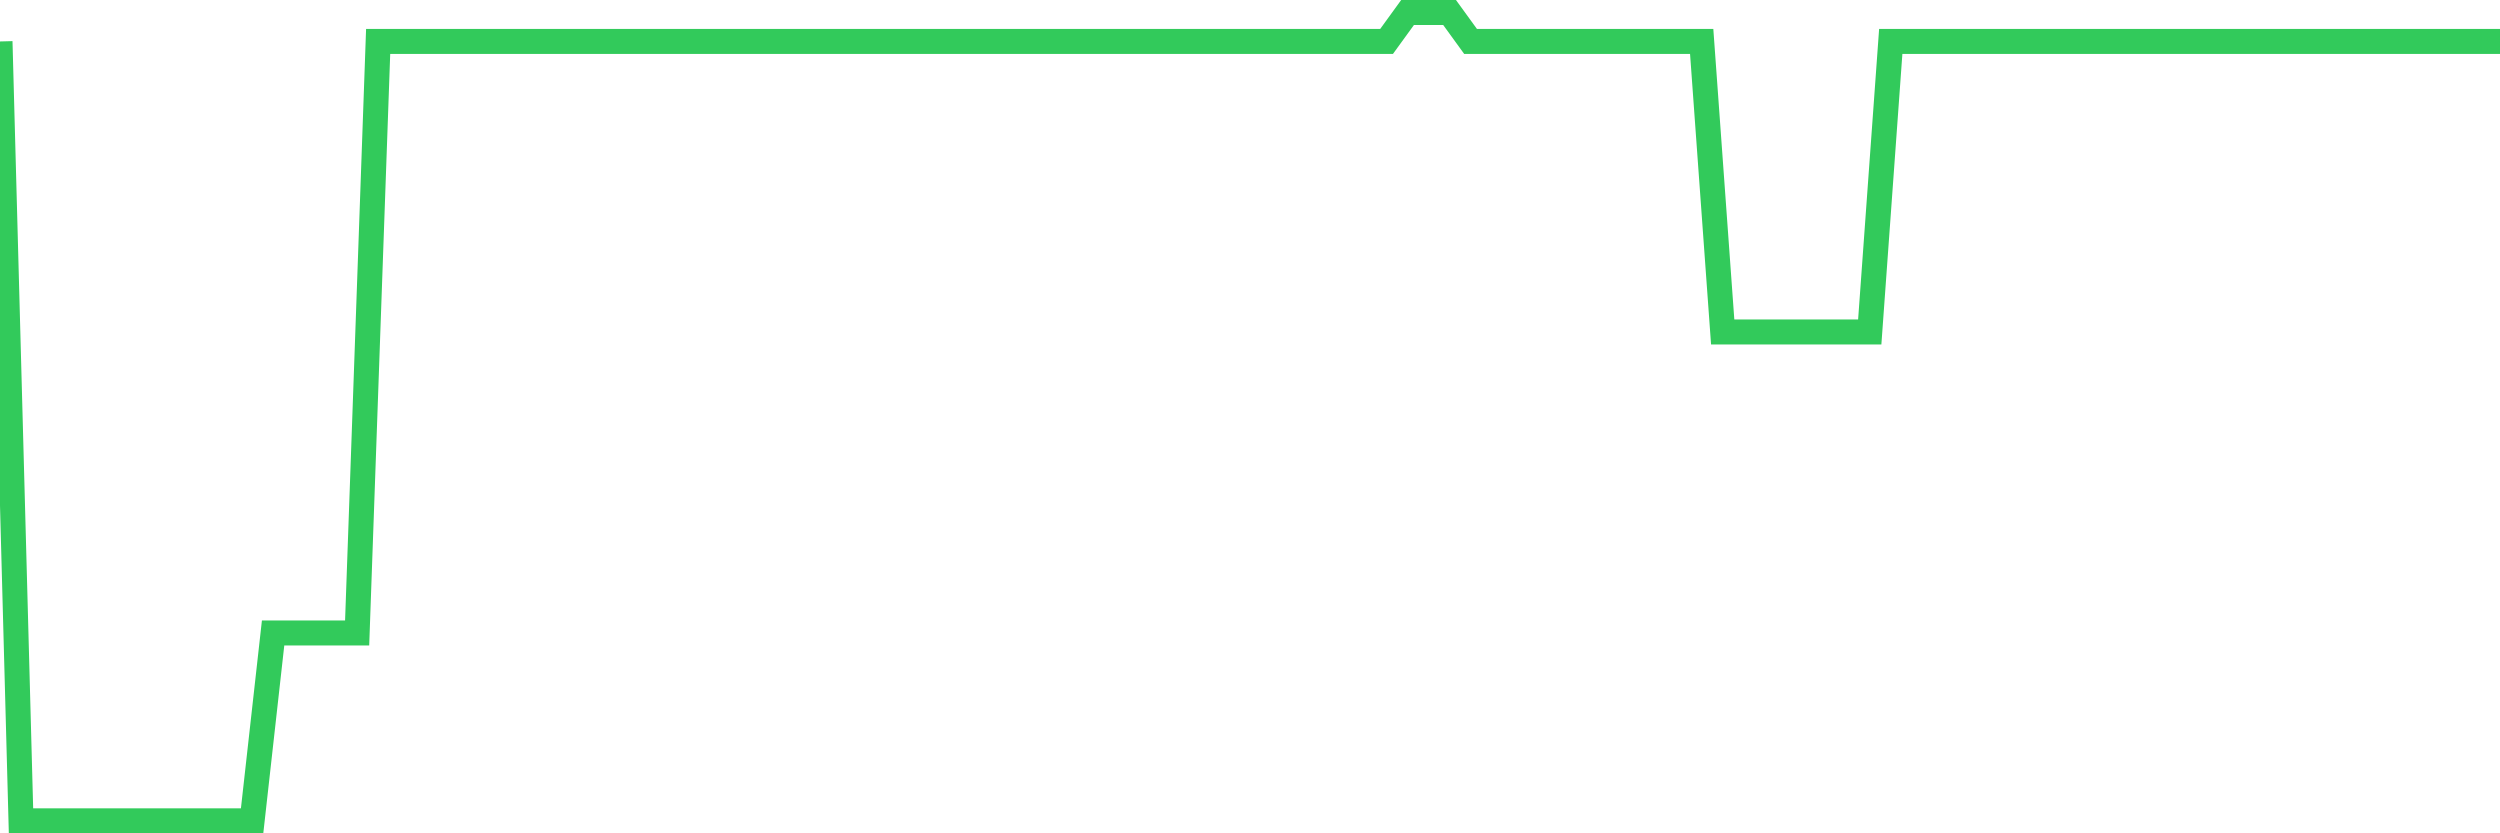 <svg
  xmlns="http://www.w3.org/2000/svg"
  xmlns:xlink="http://www.w3.org/1999/xlink"
  width="120"
  height="40"
  viewBox="0 0 120 40"
  preserveAspectRatio="none"
>
  <polyline
    points="0,1.99 1.008,39.4 2.017,39.4 3.025,39.4 4.034,39.4 5.042,39.4 6.05,39.4 7.059,39.4 8.067,39.4 9.076,39.4 10.084,39.4 11.092,39.4 12.101,39.4 13.109,30.381 14.118,30.381 15.126,30.381 16.134,30.381 17.143,30.381 18.151,1.99 19.16,1.99 20.168,1.99 21.176,1.99 22.185,1.99 23.193,1.99 24.202,1.99 25.21,1.99 26.218,1.99 27.227,1.99 28.235,1.99 29.244,1.99 30.252,1.99 31.261,1.99 32.269,1.99 33.277,1.99 34.286,1.99 35.294,1.99 36.303,1.99 37.311,1.99 38.319,1.99 39.328,1.99 40.336,1.99 41.345,1.99 42.353,1.99 43.361,1.99 44.37,1.99 45.378,1.99 46.387,1.99 47.395,1.99 48.403,1.99 49.412,1.99 50.42,1.99 51.429,1.99 52.437,1.99 53.445,1.99 54.454,1.99 55.462,1.99 56.471,1.99 57.479,1.99 58.487,1.99 59.496,1.99 60.504,1.99 61.513,1.99 62.521,1.99 63.529,1.99 64.538,1.99 65.546,1.99 66.555,1.99 67.563,0.6 68.571,0.6 69.58,0.6 70.588,1.99 71.597,1.99 72.605,1.99 73.613,1.99 74.622,1.99 75.63,1.99 76.639,1.99 77.647,1.99 78.655,1.99 79.664,1.99 80.672,1.99 81.681,1.99 82.689,15.933 83.697,15.933 84.706,15.933 85.714,15.933 86.723,15.933 87.731,15.933 88.739,15.933 89.748,15.933 90.756,1.99 91.765,1.99 92.773,1.99 93.782,1.99 94.79,1.99 95.798,1.99 96.807,1.99 97.815,1.99 98.824,1.99 99.832,1.99 100.84,1.99 101.849,1.99 102.857,1.99 103.866,1.99 104.874,1.99 105.882,1.99 106.891,1.99 107.899,1.99 108.908,1.99 109.916,1.99 110.924,1.99 111.933,1.99 112.941,1.99 113.95,1.99 114.958,1.99 115.966,1.99 116.975,1.99 117.983,1.99 118.992,1.99 120,1.99"
    fill="none"
    stroke="#32ca5b"
    stroke-width="1.2"
  >
  </polyline>
</svg>